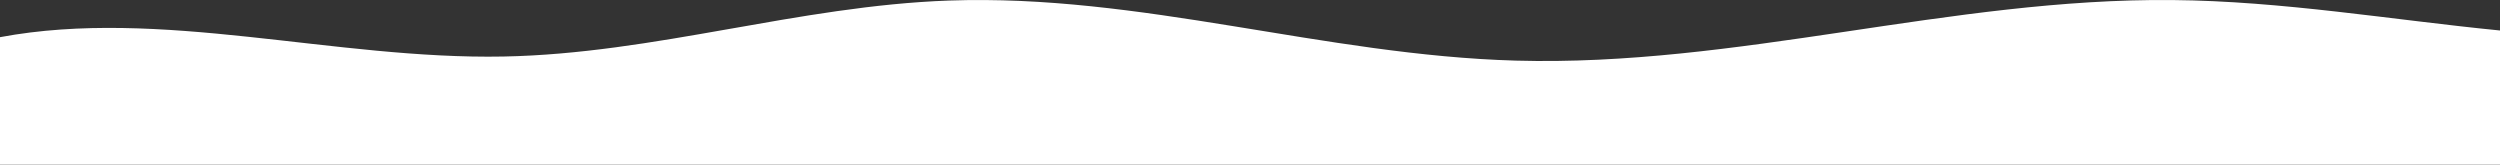 <svg xmlns="http://www.w3.org/2000/svg" xmlns:xlink="http://www.w3.org/1999/xlink" width="1364" height="89.85" viewBox="0 0 1364 89.85"><rect x="0" y="0" width="1364" height="89.85" fill="#333333" stroke="none"/><defs><clipPath id="clip-path"><rect id="Rectangle_32" data-name="Rectangle 32" width="1364" height="47.179" fill="#fff"></rect></clipPath></defs><g id="Groupe_231" data-name="Groupe 231" transform="translate(801.66 -2903.461)"><g id="Groupe_230" data-name="Groupe 230" transform="translate(-801.66 2903.461)"><path id="Trac&#xE9;_172" data-name="Trac&#xE9; 172" d="M0,0H1364V44.159H0Z" transform="translate(0 45.69)" fill="#fff"></path><g id="Groupe_82" data-name="Groupe 82" transform="translate(0 0)"><g id="Groupe_42" data-name="Groupe 42" transform="translate(0 0)" clip-path="url(#clip-path)"><path id="Trac&#xE9;_37" data-name="Trac&#xE9; 37" d="M826.993,33.072C722.524,30.136,622.146-3.425,517.727.3c-82.318,2.933-160.509,28.95-242.9,30.539C182.607,32.613,87.5,3.941,0,20.282v26.9H1364V16.638C1304.411,10.75,1245.415.587,1185.257.025,1064.509-1.1,947.655,36.462,826.993,33.072" transform="translate(0 0)" fill="#fff"></path></g></g></g></g></svg>
